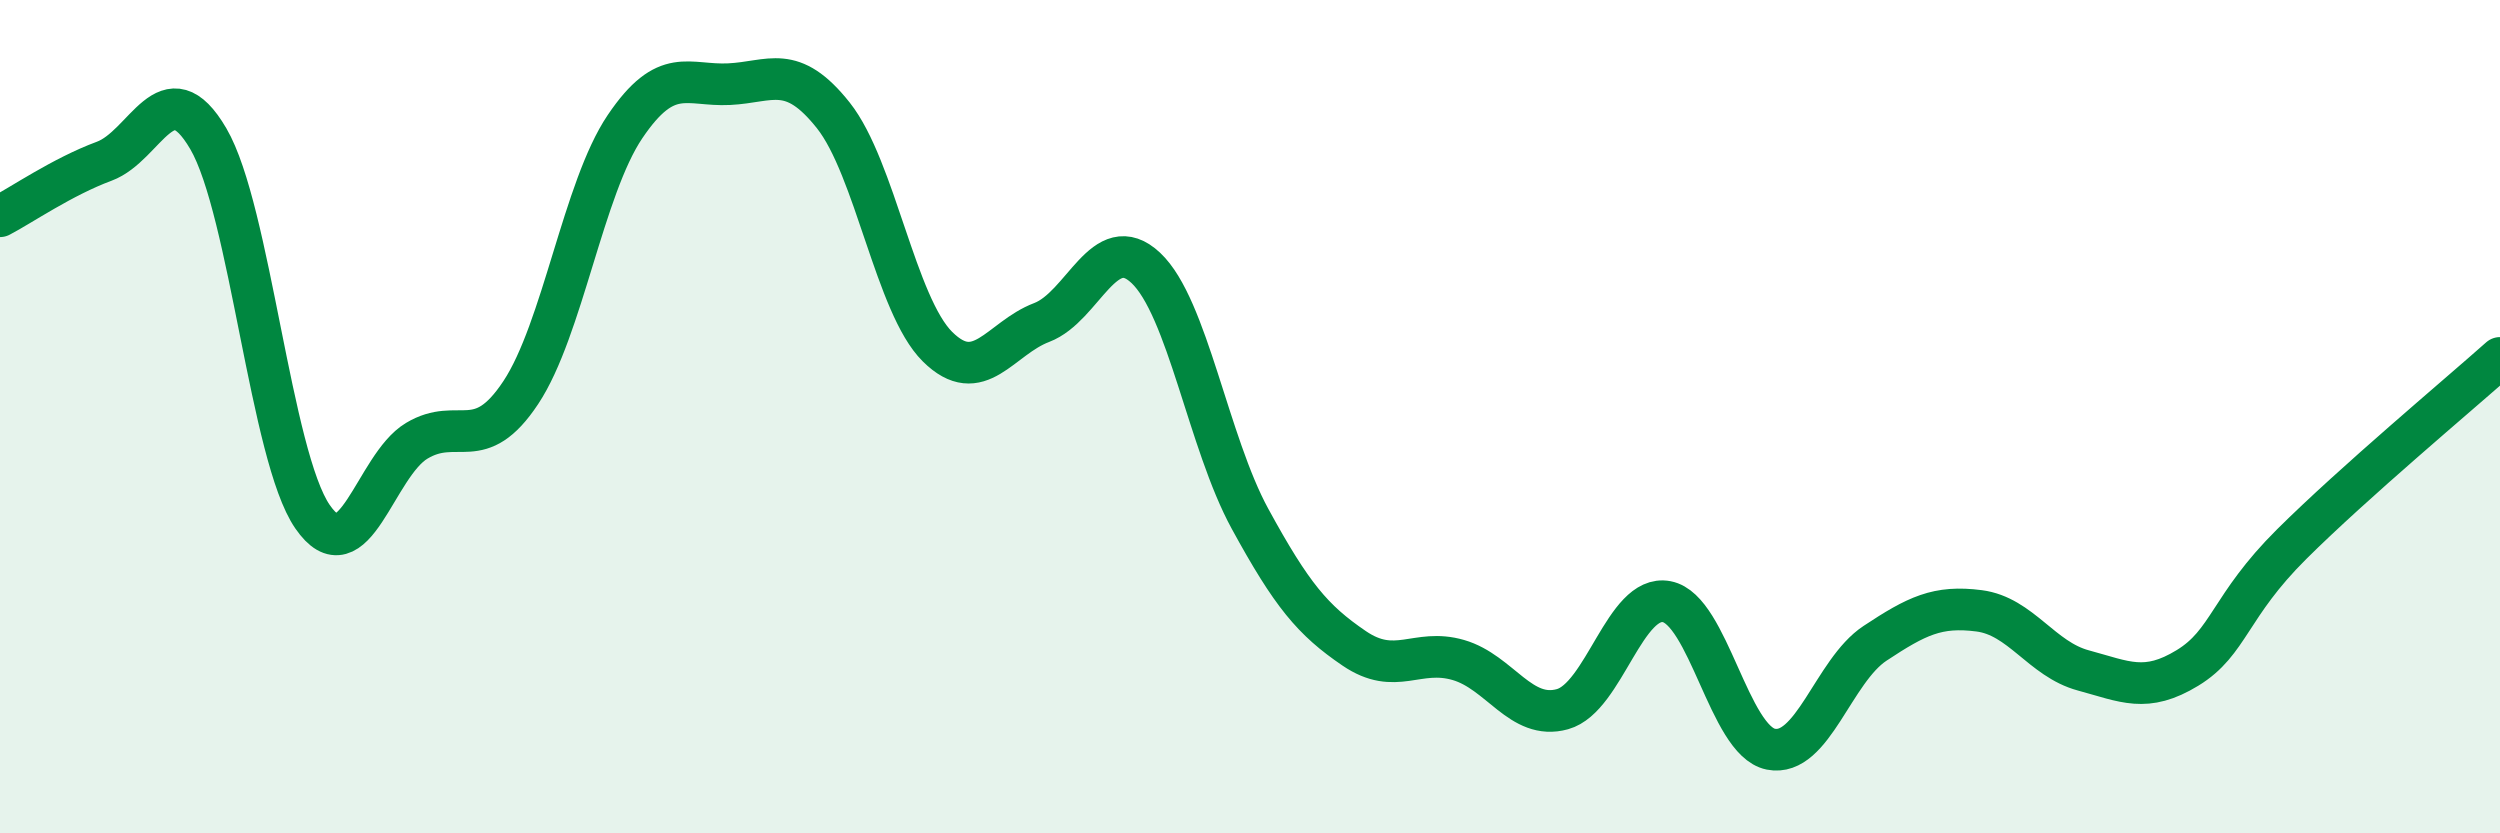 
    <svg width="60" height="20" viewBox="0 0 60 20" xmlns="http://www.w3.org/2000/svg">
      <path
        d="M 0,5.19 C 0.5,4.93 1.5,4.24 2.5,3.87 C 3.5,3.5 4,1.62 5,3.33 C 6,5.04 6.5,10.95 7.5,12.4 C 8.5,13.85 9,11.18 10,10.58 C 11,9.98 11.5,10.93 12.5,9.42 C 13.5,7.91 14,4.52 15,3.04 C 16,1.56 16.5,2.07 17.5,2.02 C 18.5,1.97 19,1.51 20,2.77 C 21,4.03 21.5,7.33 22.5,8.32 C 23.5,9.31 24,8.12 25,7.74 C 26,7.36 26.5,5.49 27.5,6.43 C 28.5,7.37 29,10.62 30,12.45 C 31,14.28 31.5,14.88 32.5,15.56 C 33.5,16.24 34,15.55 35,15.84 C 36,16.13 36.5,17.3 37.5,17.02 C 38.5,16.74 39,14.25 40,14.44 C 41,14.63 41.5,17.78 42.5,17.98 C 43.5,18.18 44,16.1 45,15.44 C 46,14.78 46.5,14.53 47.5,14.66 C 48.5,14.79 49,15.82 50,16.09 C 51,16.36 51.5,16.64 52.5,16.03 C 53.5,15.42 53.5,14.55 55,13.06 C 56.5,11.57 59,9.48 60,8.59L60 20L0 20Z"
        fill="#008740"
        opacity="0.1"
        stroke-linecap="round"
        stroke-linejoin="round"
      />
      <path
        d="M 0,5.19 C 0.5,4.93 1.5,4.24 2.5,3.87 C 3.5,3.5 4,1.62 5,3.33 C 6,5.04 6.5,10.95 7.5,12.4 C 8.5,13.85 9,11.18 10,10.58 C 11,9.98 11.5,10.93 12.5,9.42 C 13.5,7.91 14,4.52 15,3.04 C 16,1.56 16.5,2.07 17.5,2.02 C 18.5,1.97 19,1.51 20,2.77 C 21,4.03 21.5,7.33 22.5,8.32 C 23.5,9.31 24,8.12 25,7.74 C 26,7.36 26.5,5.49 27.5,6.43 C 28.5,7.37 29,10.62 30,12.45 C 31,14.28 31.5,14.88 32.5,15.56 C 33.5,16.24 34,15.55 35,15.84 C 36,16.13 36.5,17.3 37.5,17.02 C 38.5,16.74 39,14.25 40,14.44 C 41,14.63 41.5,17.78 42.5,17.98 C 43.5,18.18 44,16.1 45,15.44 C 46,14.78 46.5,14.53 47.5,14.66 C 48.5,14.79 49,15.82 50,16.09 C 51,16.36 51.5,16.64 52.5,16.03 C 53.5,15.42 53.5,14.55 55,13.06 C 56.5,11.57 59,9.48 60,8.59"
        stroke="#008740"
        stroke-width="1"
        fill="none"
        stroke-linecap="round"
        stroke-linejoin="round"
      />
    </svg>
  